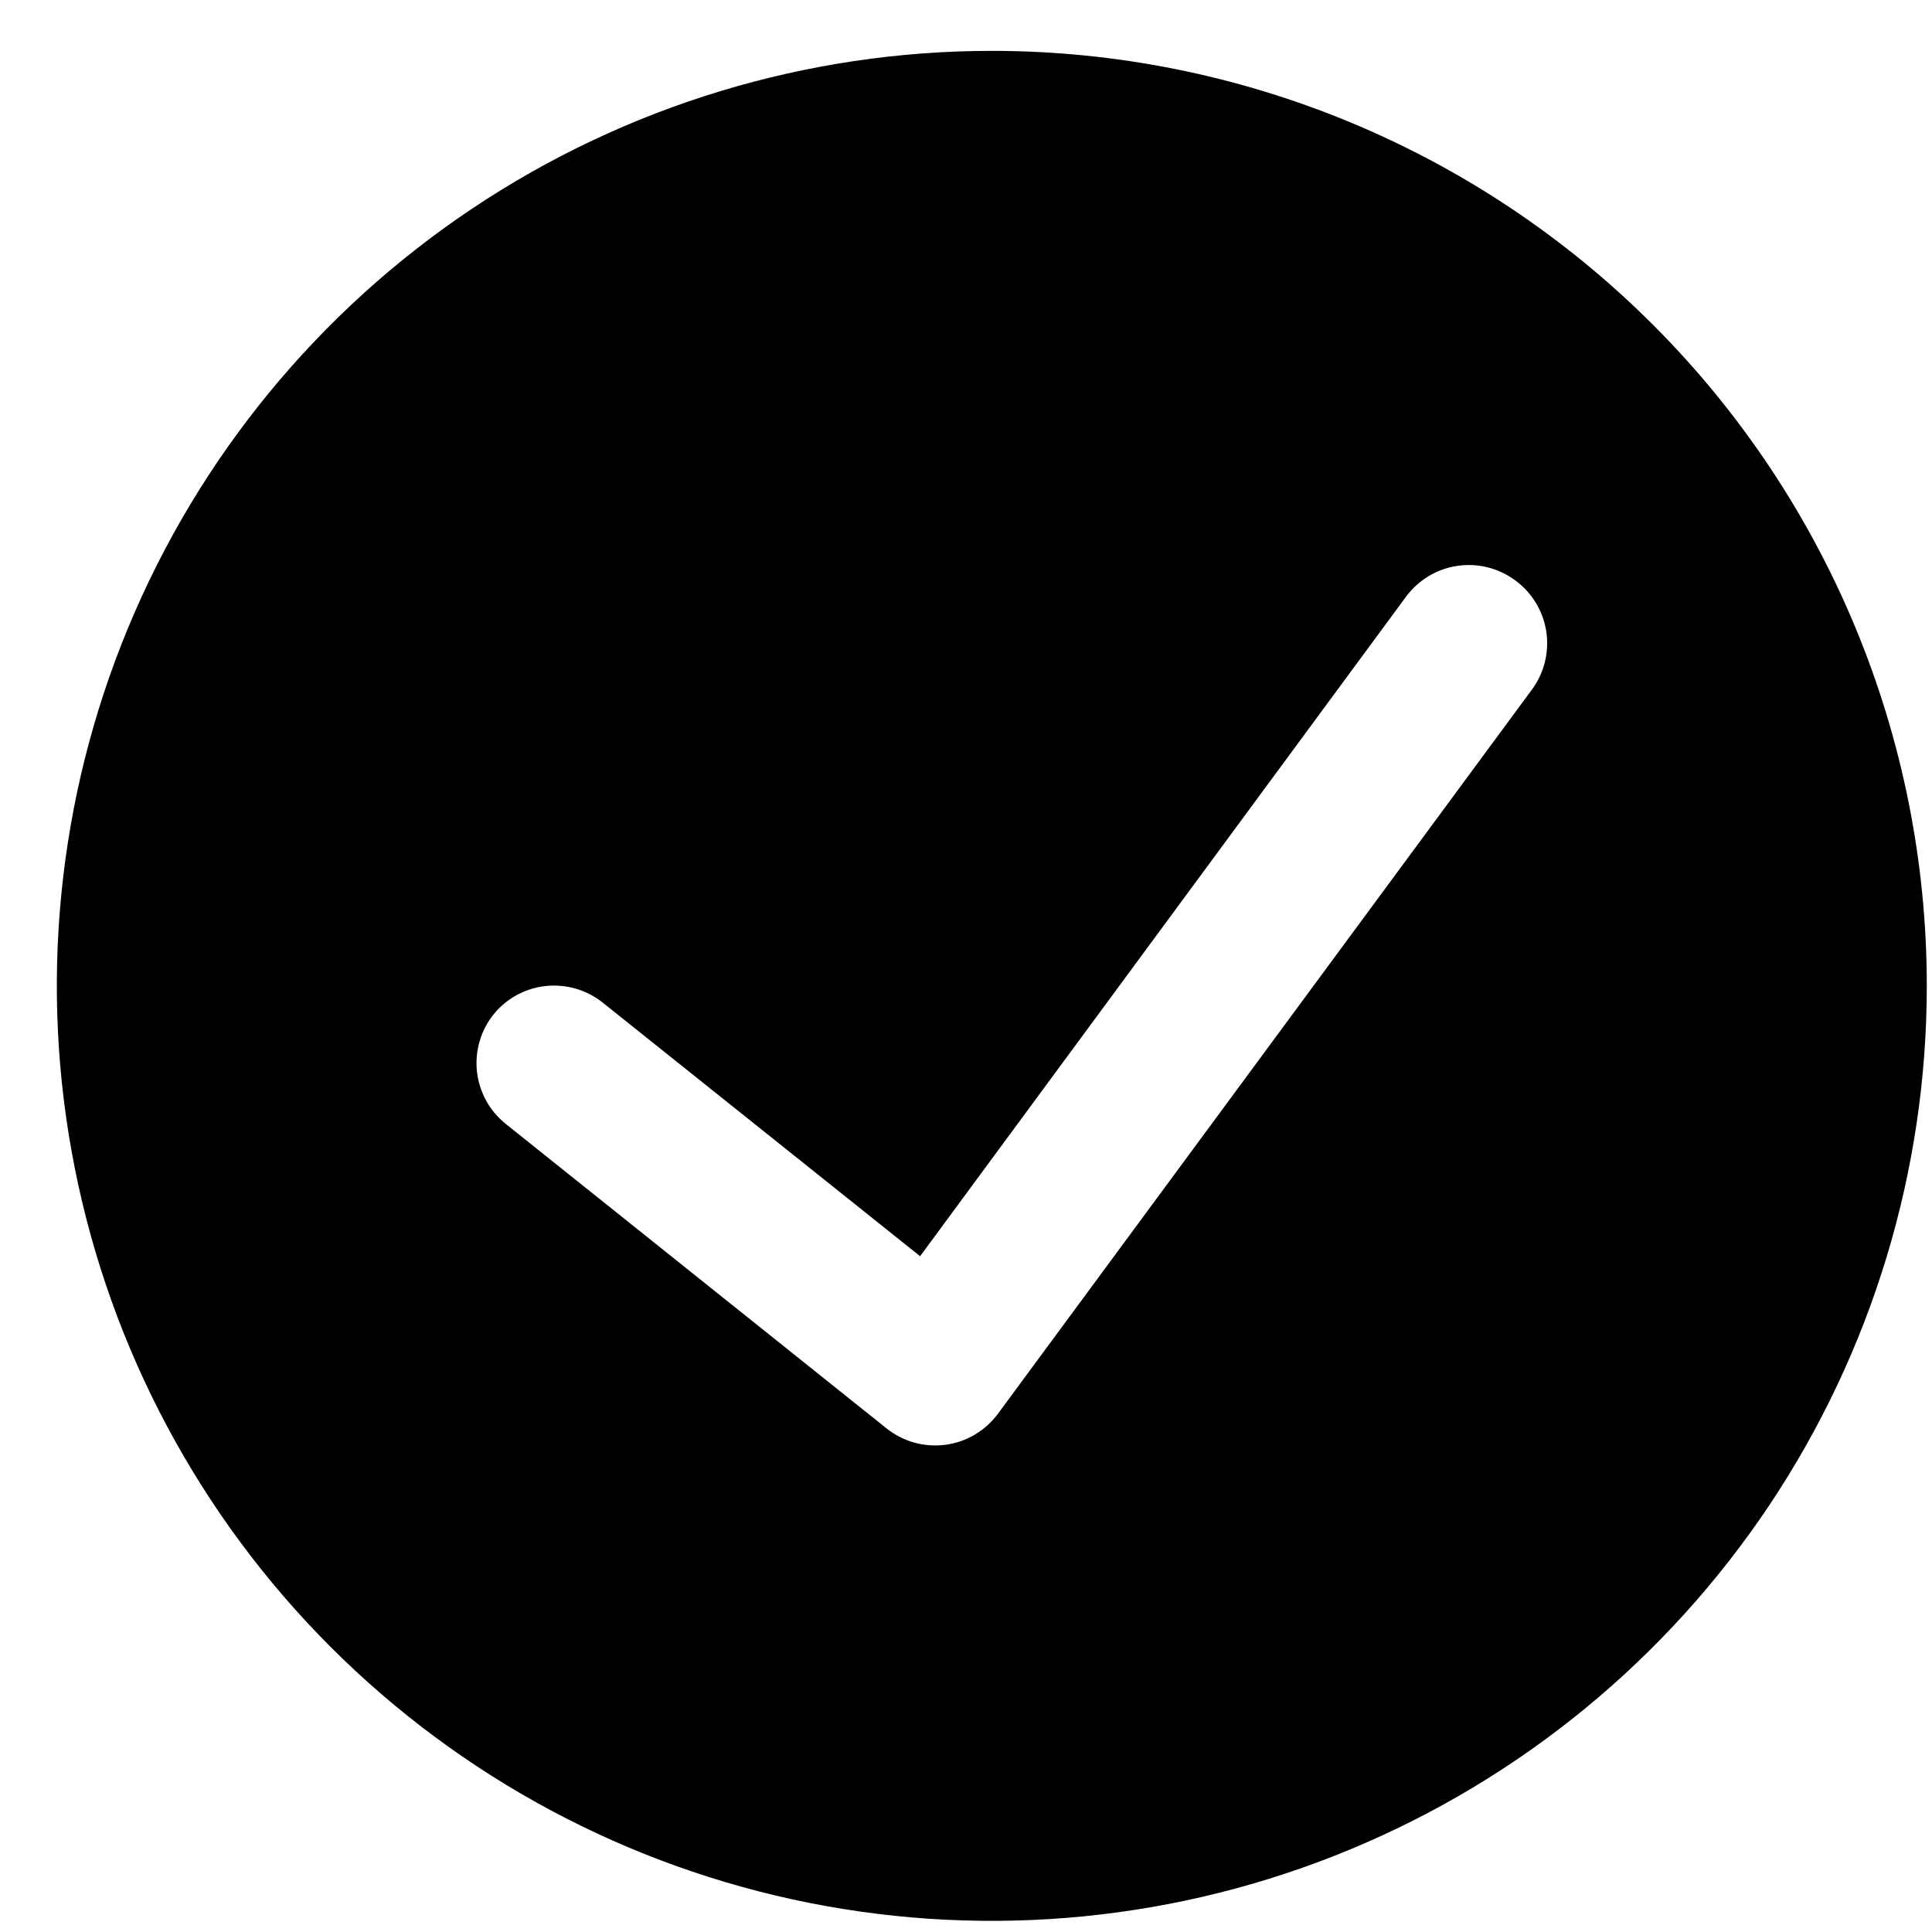 <svg width="33" height="33" viewBox="0 0 33 33" fill="none" xmlns="http://www.w3.org/2000/svg">
<path d="M16.941 0.869C13.782 0.869 10.695 1.806 8.068 3.561C5.442 5.316 3.395 7.81 2.186 10.728C0.978 13.646 0.661 16.857 1.278 19.955C1.894 23.053 3.415 25.899 5.648 28.132C7.882 30.366 10.727 31.887 13.825 32.503C16.923 33.119 20.134 32.803 23.052 31.594C25.971 30.385 28.465 28.338 30.22 25.712C31.974 23.086 32.911 19.998 32.911 16.84C32.911 12.604 31.229 8.542 28.234 5.547C25.239 2.552 21.177 0.869 16.941 0.869V0.869ZM26.164 11.782L17.047 24.146C16.941 24.29 16.807 24.412 16.653 24.503C16.499 24.595 16.328 24.654 16.15 24.678C15.972 24.701 15.791 24.689 15.618 24.641C15.446 24.593 15.284 24.511 15.144 24.399L8.636 19.195C8.5 19.085 8.386 18.95 8.302 18.796C8.218 18.642 8.165 18.473 8.146 18.298C8.128 18.124 8.144 17.948 8.194 17.779C8.244 17.611 8.326 17.455 8.437 17.319C8.658 17.05 8.975 16.879 9.321 16.842C9.667 16.805 10.013 16.904 10.287 17.119L15.716 21.457L24.021 10.185C24.231 9.905 24.542 9.718 24.889 9.666C25.235 9.613 25.588 9.7 25.871 9.906C26.015 10.009 26.137 10.139 26.229 10.29C26.322 10.44 26.384 10.608 26.411 10.783C26.438 10.957 26.43 11.136 26.388 11.307C26.346 11.479 26.269 11.64 26.164 11.782Z" fill="black"/>
</svg>
